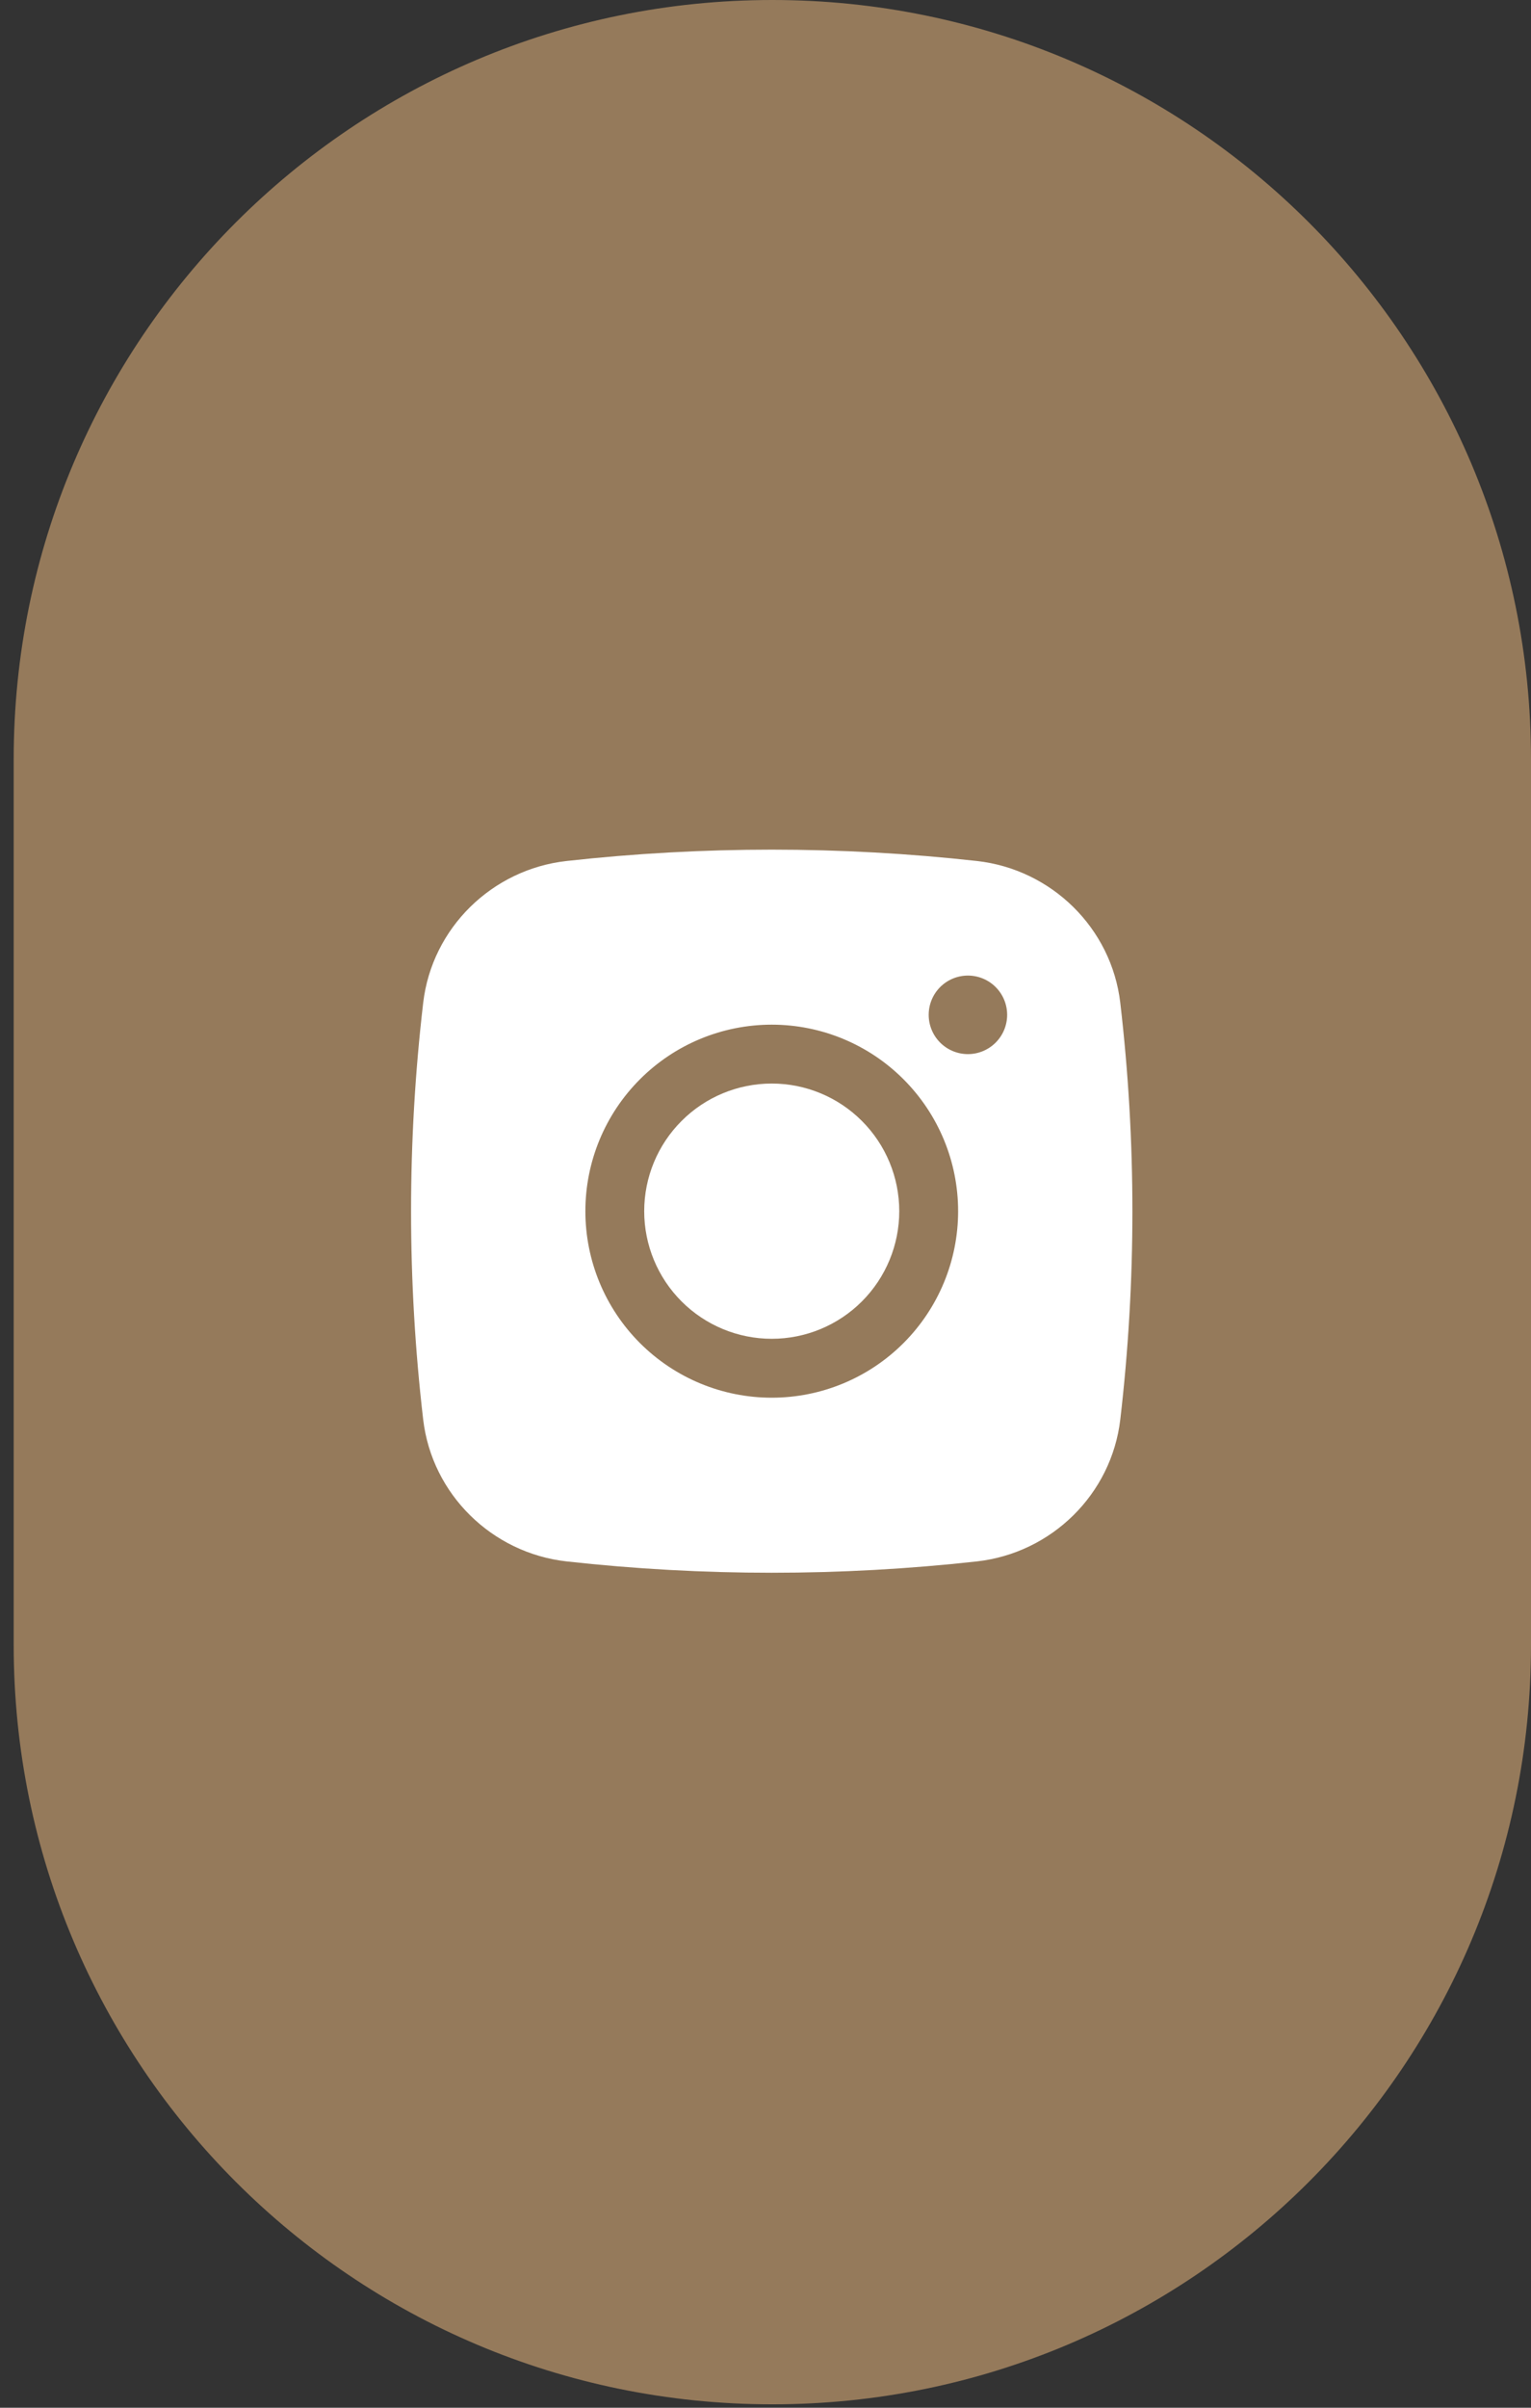<svg xmlns="http://www.w3.org/2000/svg" width="49" height="77" viewBox="0 0 49 77" fill="none"><rect x="0" y="0" width="49" height="77" fill="#333333" stroke="none"/><path d="M0.438 24.281C0.438 10.871 11.309 0 24.719 0C38.129 0 49 10.871 49 24.281V52.609C49 66.019 38.129 76.891 24.719 76.891C11.309 76.891 0.438 66.019 0.438 52.609V24.281Z" fill="#957A5B"></path><path d="M24.7 34.652C23.617 34.652 22.579 35.082 21.814 35.848C21.048 36.613 20.618 37.651 20.618 38.734C20.618 39.816 21.048 40.854 21.814 41.62C22.579 42.385 23.617 42.815 24.7 42.815C25.782 42.815 26.82 42.385 27.585 41.62C28.351 40.854 28.781 39.816 28.781 38.734C28.781 37.651 28.351 36.613 27.585 35.848C26.82 35.082 25.782 34.652 24.7 34.652Z" fill="white"></path><path fill-rule="evenodd" clip-rule="evenodd" d="M18.132 27.535C22.497 27.051 26.902 27.051 31.267 27.535C33.652 27.801 35.575 29.678 35.855 32.072C36.372 36.498 36.372 40.969 35.855 45.396C35.575 47.789 33.652 49.667 31.269 49.934C26.903 50.418 22.497 50.418 18.132 49.934C15.747 49.667 13.824 47.789 13.544 45.397C13.027 40.97 13.027 36.498 13.544 32.072C13.824 29.678 15.747 27.801 18.132 27.535ZM30.979 31.199C30.645 31.199 30.326 31.331 30.09 31.567C29.855 31.802 29.723 32.122 29.723 32.455C29.723 32.788 29.855 33.107 30.09 33.343C30.326 33.578 30.645 33.711 30.979 33.711C31.311 33.711 31.631 33.578 31.866 33.343C32.102 33.107 32.234 32.788 32.234 32.455C32.234 32.122 32.102 31.802 31.866 31.567C31.631 31.331 31.311 31.199 30.979 31.199ZM18.735 38.734C18.735 37.152 19.363 35.635 20.482 34.516C21.6 33.397 23.117 32.769 24.7 32.769C26.282 32.769 27.799 33.397 28.917 34.516C30.036 35.635 30.665 37.152 30.665 38.734C30.665 40.316 30.036 41.833 28.917 42.952C27.799 44.07 26.282 44.699 24.7 44.699C23.117 44.699 21.6 44.07 20.482 42.952C19.363 41.833 18.735 40.316 18.735 38.734Z" fill="white"></path></svg>